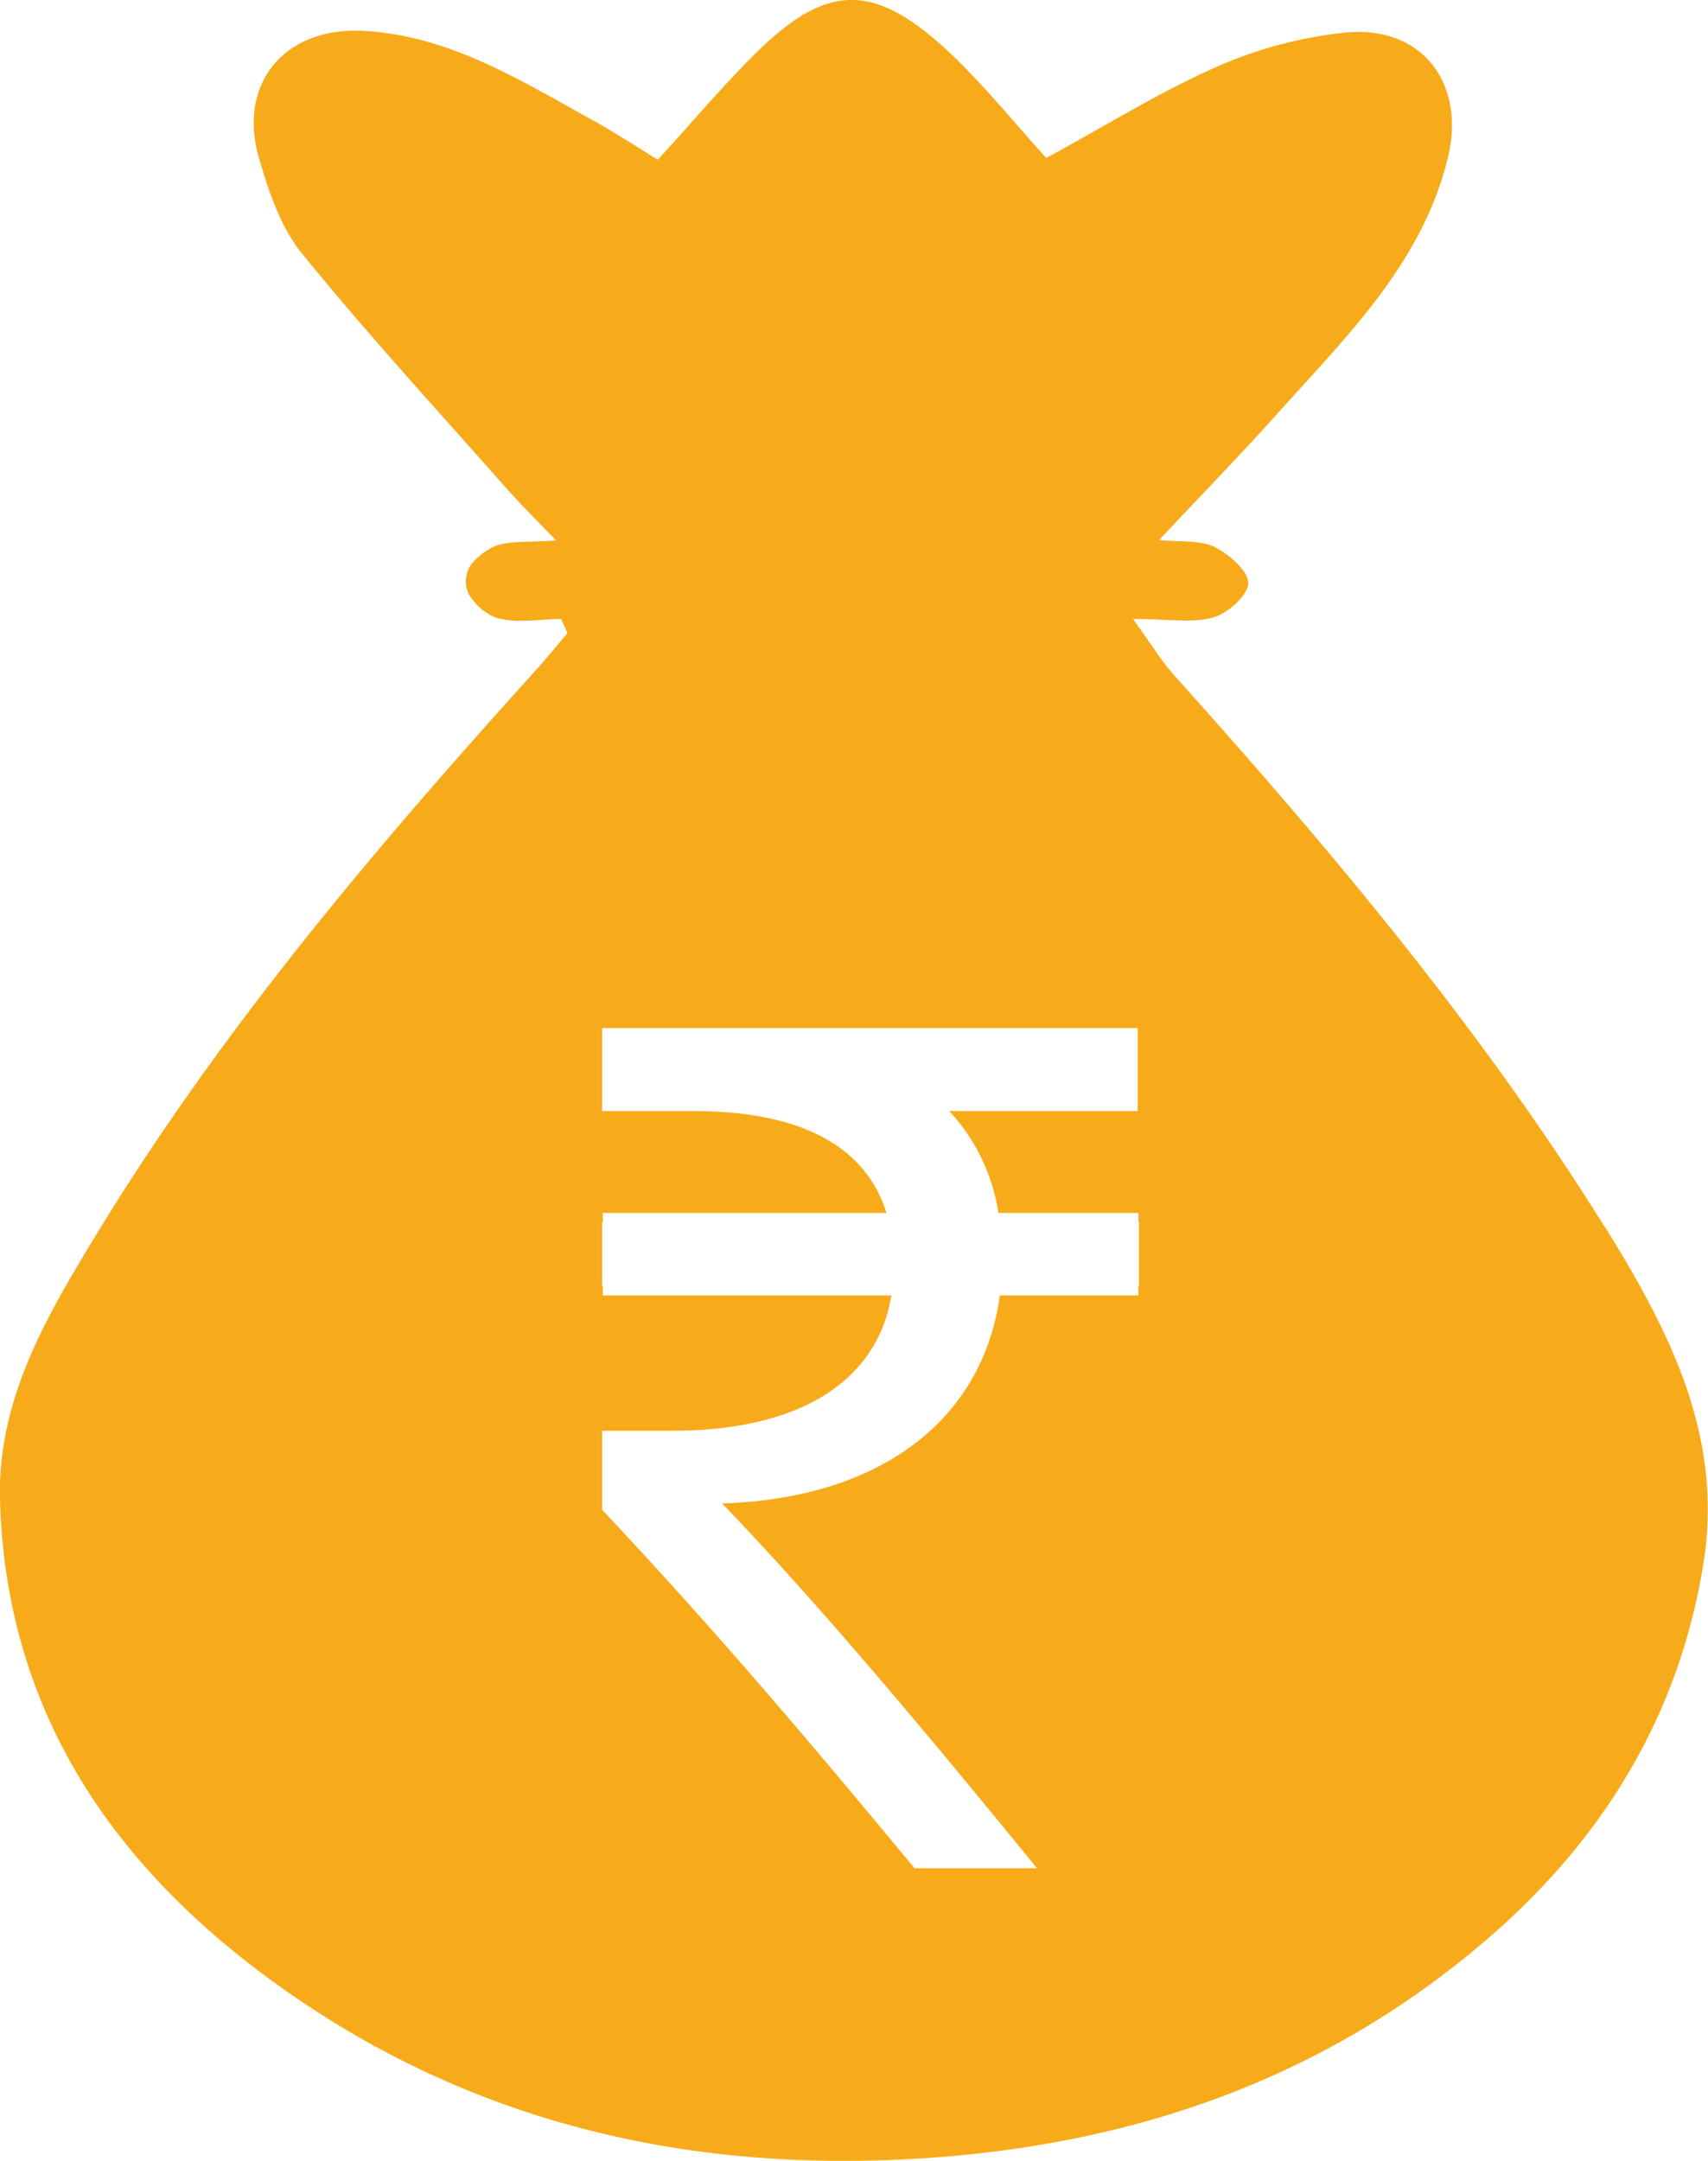 <svg id="Layer_1" data-name="Layer 1" xmlns="http://www.w3.org/2000/svg" xmlns:xlink="http://www.w3.org/1999/xlink" viewBox="0 0 176.74 223.52"><defs><style>.cls-1{fill:none;}.cls-2{clip-path:url(#clip-path);}.cls-3{fill:#f7ab1a;}</style><clipPath id="clip-path" transform="translate(0 0)"><rect class="cls-1" width="176.74" height="223.52"/></clipPath></defs><g class="cls-2"><path class="cls-3" d="M166,126.84c-12.83-20.56-28.36-39-44.51-57-1.32-1.47-2.36-3.2-4.25-5.81,3.71,0,6.15.45,8.28-.15,1.52-.43,3.6-2.27,3.64-3.53s-1.95-3-3.44-3.75-3.66-.52-5.78-.74c4.5-4.79,8.54-8.94,12.41-13.26,7.1-7.92,14.84-15.45,17.48-26.31,1.87-7.69-2.71-13.64-10.49-12.93A44,44,0,0,0,126,6.87c-6.06,2.67-11.73,6.22-17.73,9.47-3.5-3.82-6.79-8-10.71-11.54-7.39-6.65-12.2-6.38-19.37.72-3.51,3.47-6.69,7.27-10.12,11-2.44-1.49-4.66-2.95-7-4.23-7.42-4.1-14.7-8.64-23.52-9.1-8.08-.41-13,5.43-10.75,13.16,1,3.46,2.24,7.17,4.46,9.89,6.81,8.38,14.13,16.33,21.28,24.43,1.38,1.55,2.85,3,5,5.23-2.91.23-4.86,0-6.4.63a6.89,6.89,0,0,0-2,1.42A3,3,0,0,0,49,62.16a5.6,5.6,0,0,0,2.27,1.71c2.07.67,4.51.17,6.79.16l.66,1.46c-1.14,1.34-2.24,2.72-3.42,4C38.83,87.71,23,106.39,10.17,127.37,5,135.87-.26,144.56,0,155.08c.56,21.33,11.14,37.31,27.73,49.52,20.11,14.81,43,20.25,67.79,18.66,21.75-1.4,41.38-8.17,58.09-22.43,12.2-10.4,20.2-23.37,22.7-39.37,2-13.1-3.68-24-10.28-34.62M117.86,133h-.06v1H103.46c-1.76,12.85-12.3,21-28.74,21.52,10.29,10.69,21.5,24.15,32.59,37.74H94.64c-10.29-12.4-19.92-23.88-32.33-37.08V148h7.26c13.7,0,21.28-5.49,22.67-14H62.38v-1h-.07v-6.59h.07v-.94H91.73c-2.19-7-9-10.54-20-10.54H62.31v-8.58h55.42v8.58H98.22a19.75,19.75,0,0,1,5.09,10.54H117.8v.94h.06Z" transform="translate(0 0)"/></g></svg>